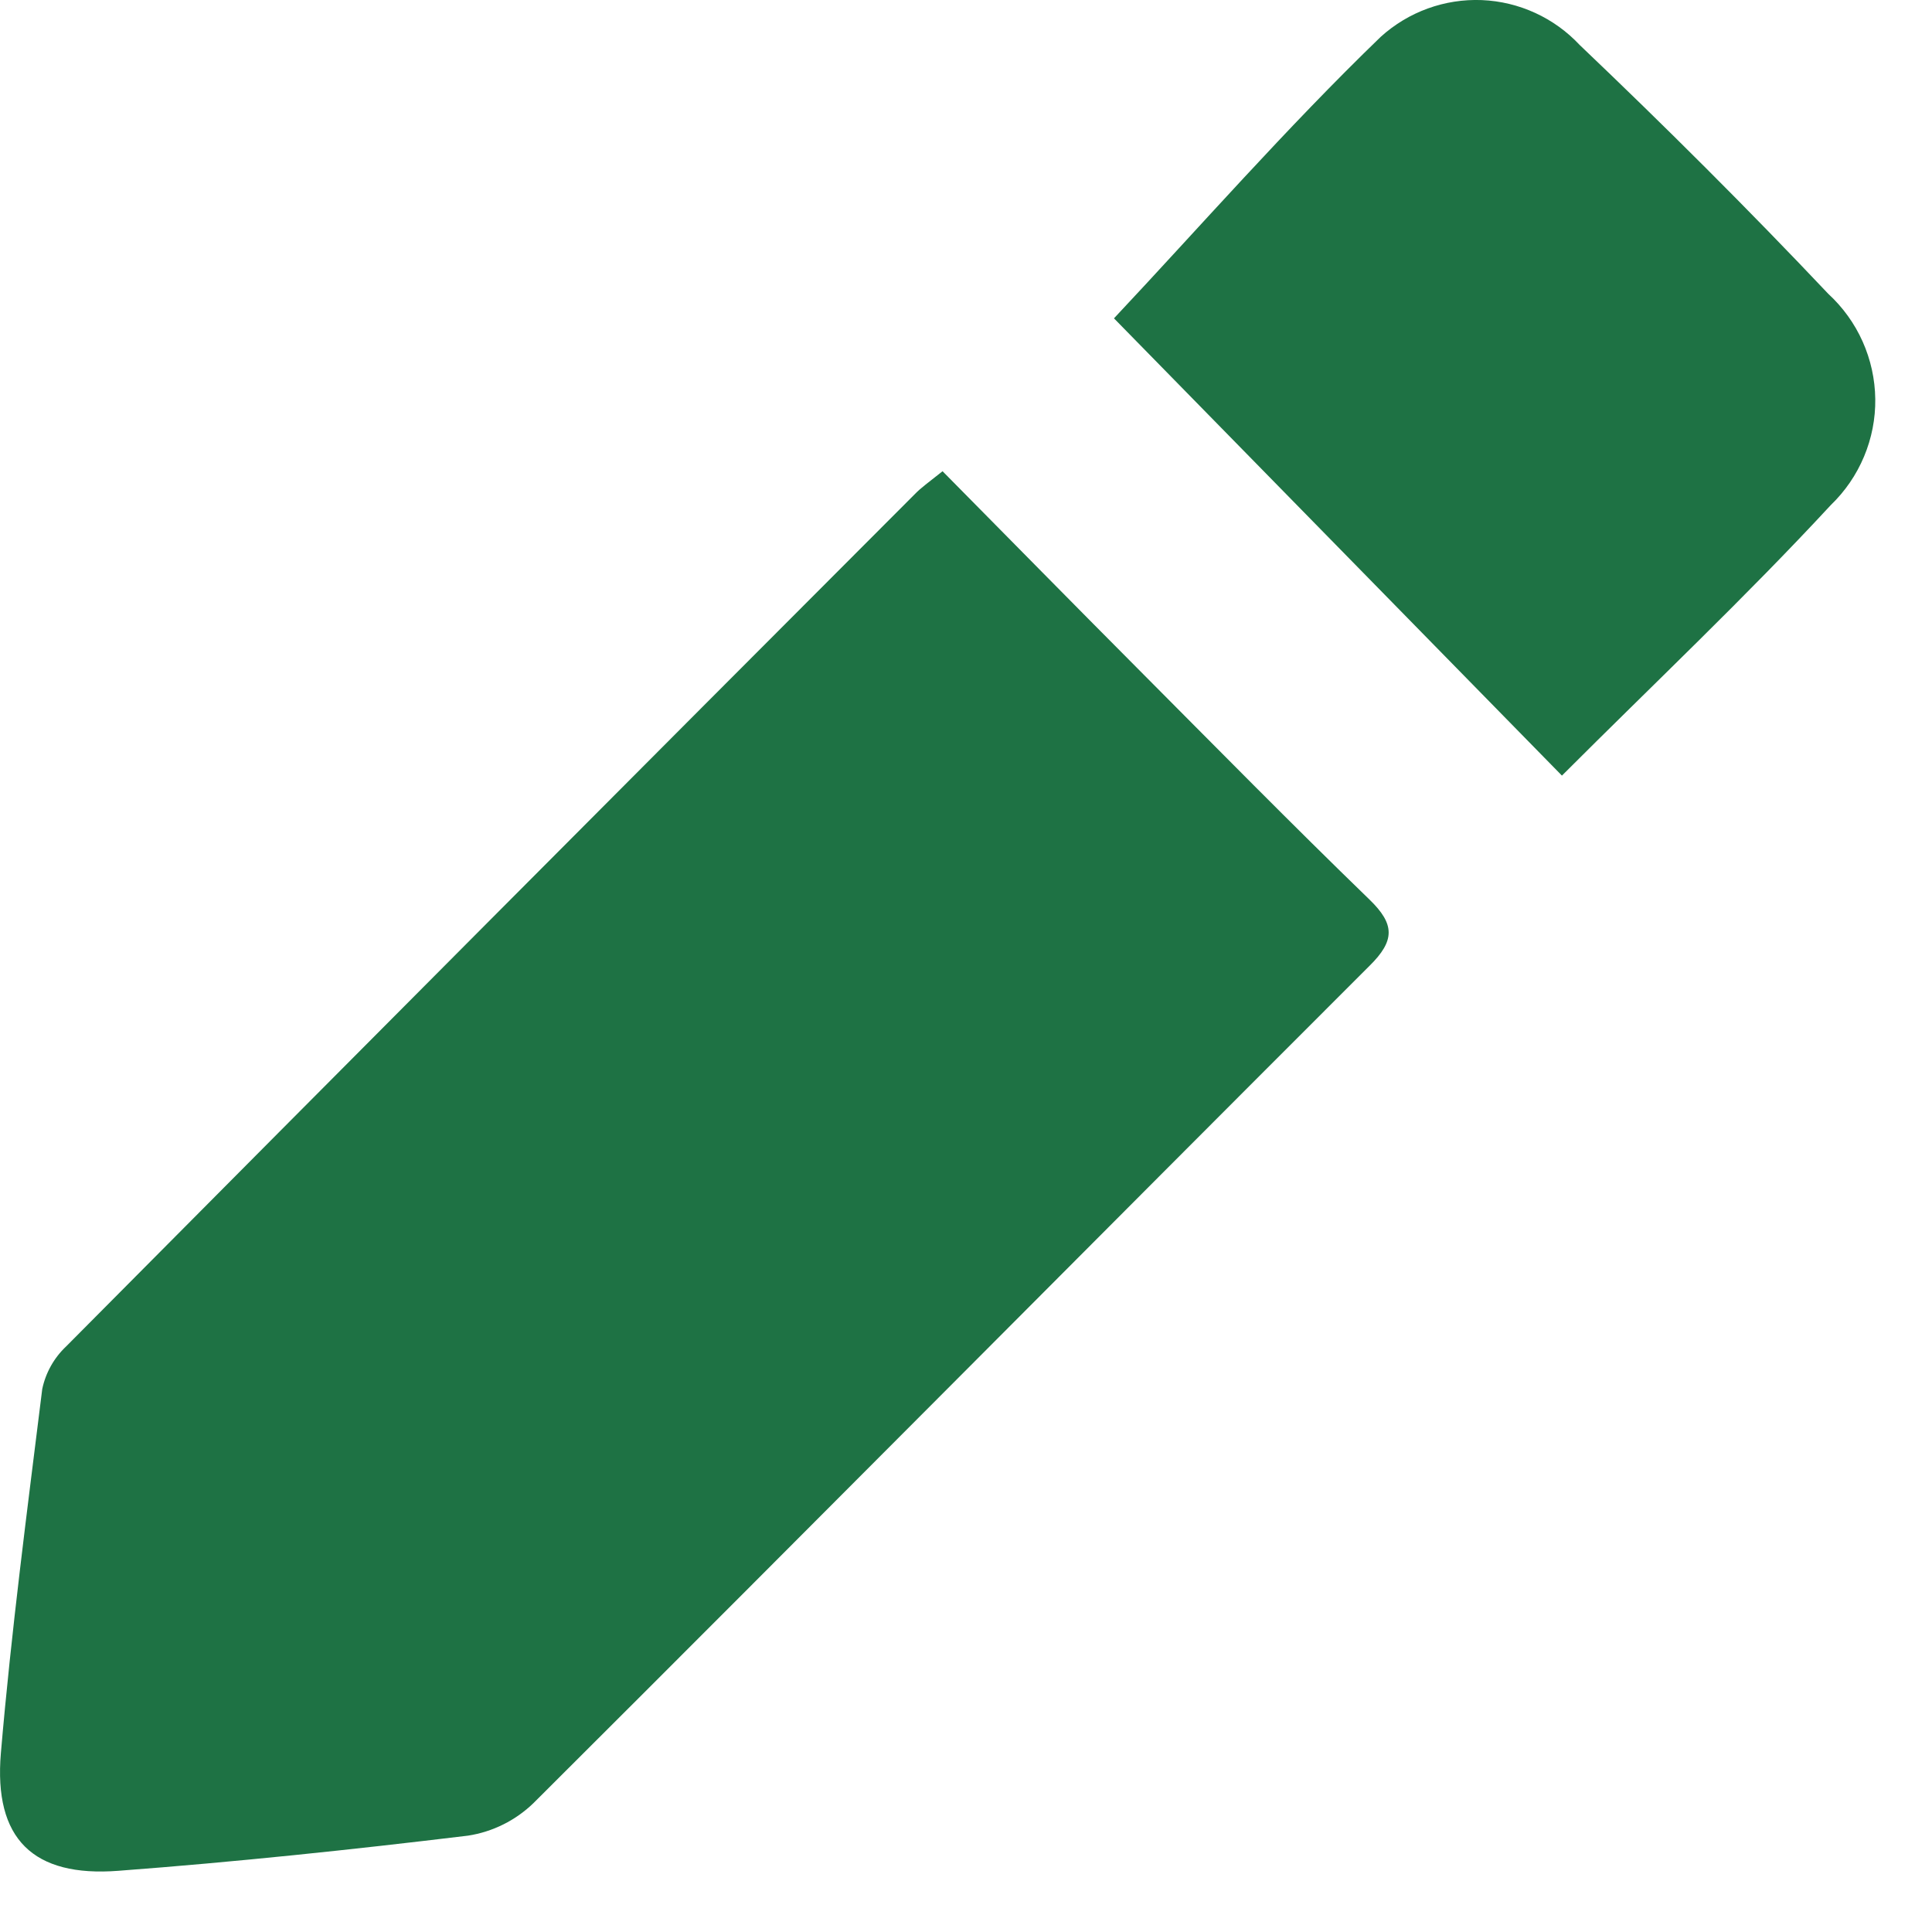 <svg width="22" height="22" viewBox="0 0 22 22" fill="none" xmlns="http://www.w3.org/2000/svg">
<path d="M10.733 5.366C11.496 6.138 12.227 6.882 12.963 7.621C13.837 8.499 14.705 9.382 15.595 10.244C15.884 10.524 15.887 10.71 15.595 10.998C12.419 14.171 9.258 17.359 6.078 20.529C5.873 20.729 5.61 20.86 5.328 20.903C4.005 21.063 2.678 21.203 1.349 21.303C0.377 21.378 -0.073 20.94 0.01 19.963C0.128 18.578 0.31 17.197 0.481 15.817C0.52 15.632 0.615 15.462 0.753 15.332C3.971 12.091 7.193 8.855 10.421 5.623C10.488 5.554 10.568 5.497 10.733 5.366Z" fill="#1E7244"/>
<path d="M17.786 8.832L12.685 3.625C13.65 2.598 14.643 1.462 15.723 0.419C16.038 0.134 16.451 -0.016 16.875 0.001C17.299 0.019 17.699 0.203 17.989 0.513C18.955 1.433 19.902 2.376 20.819 3.346C20.985 3.499 21.118 3.683 21.21 3.889C21.302 4.095 21.351 4.317 21.354 4.543C21.357 4.768 21.313 4.992 21.226 5.199C21.139 5.407 21.01 5.595 20.848 5.751C19.877 6.8 18.835 7.783 17.786 8.832Z" fill="#1E7244"/>
</svg>
